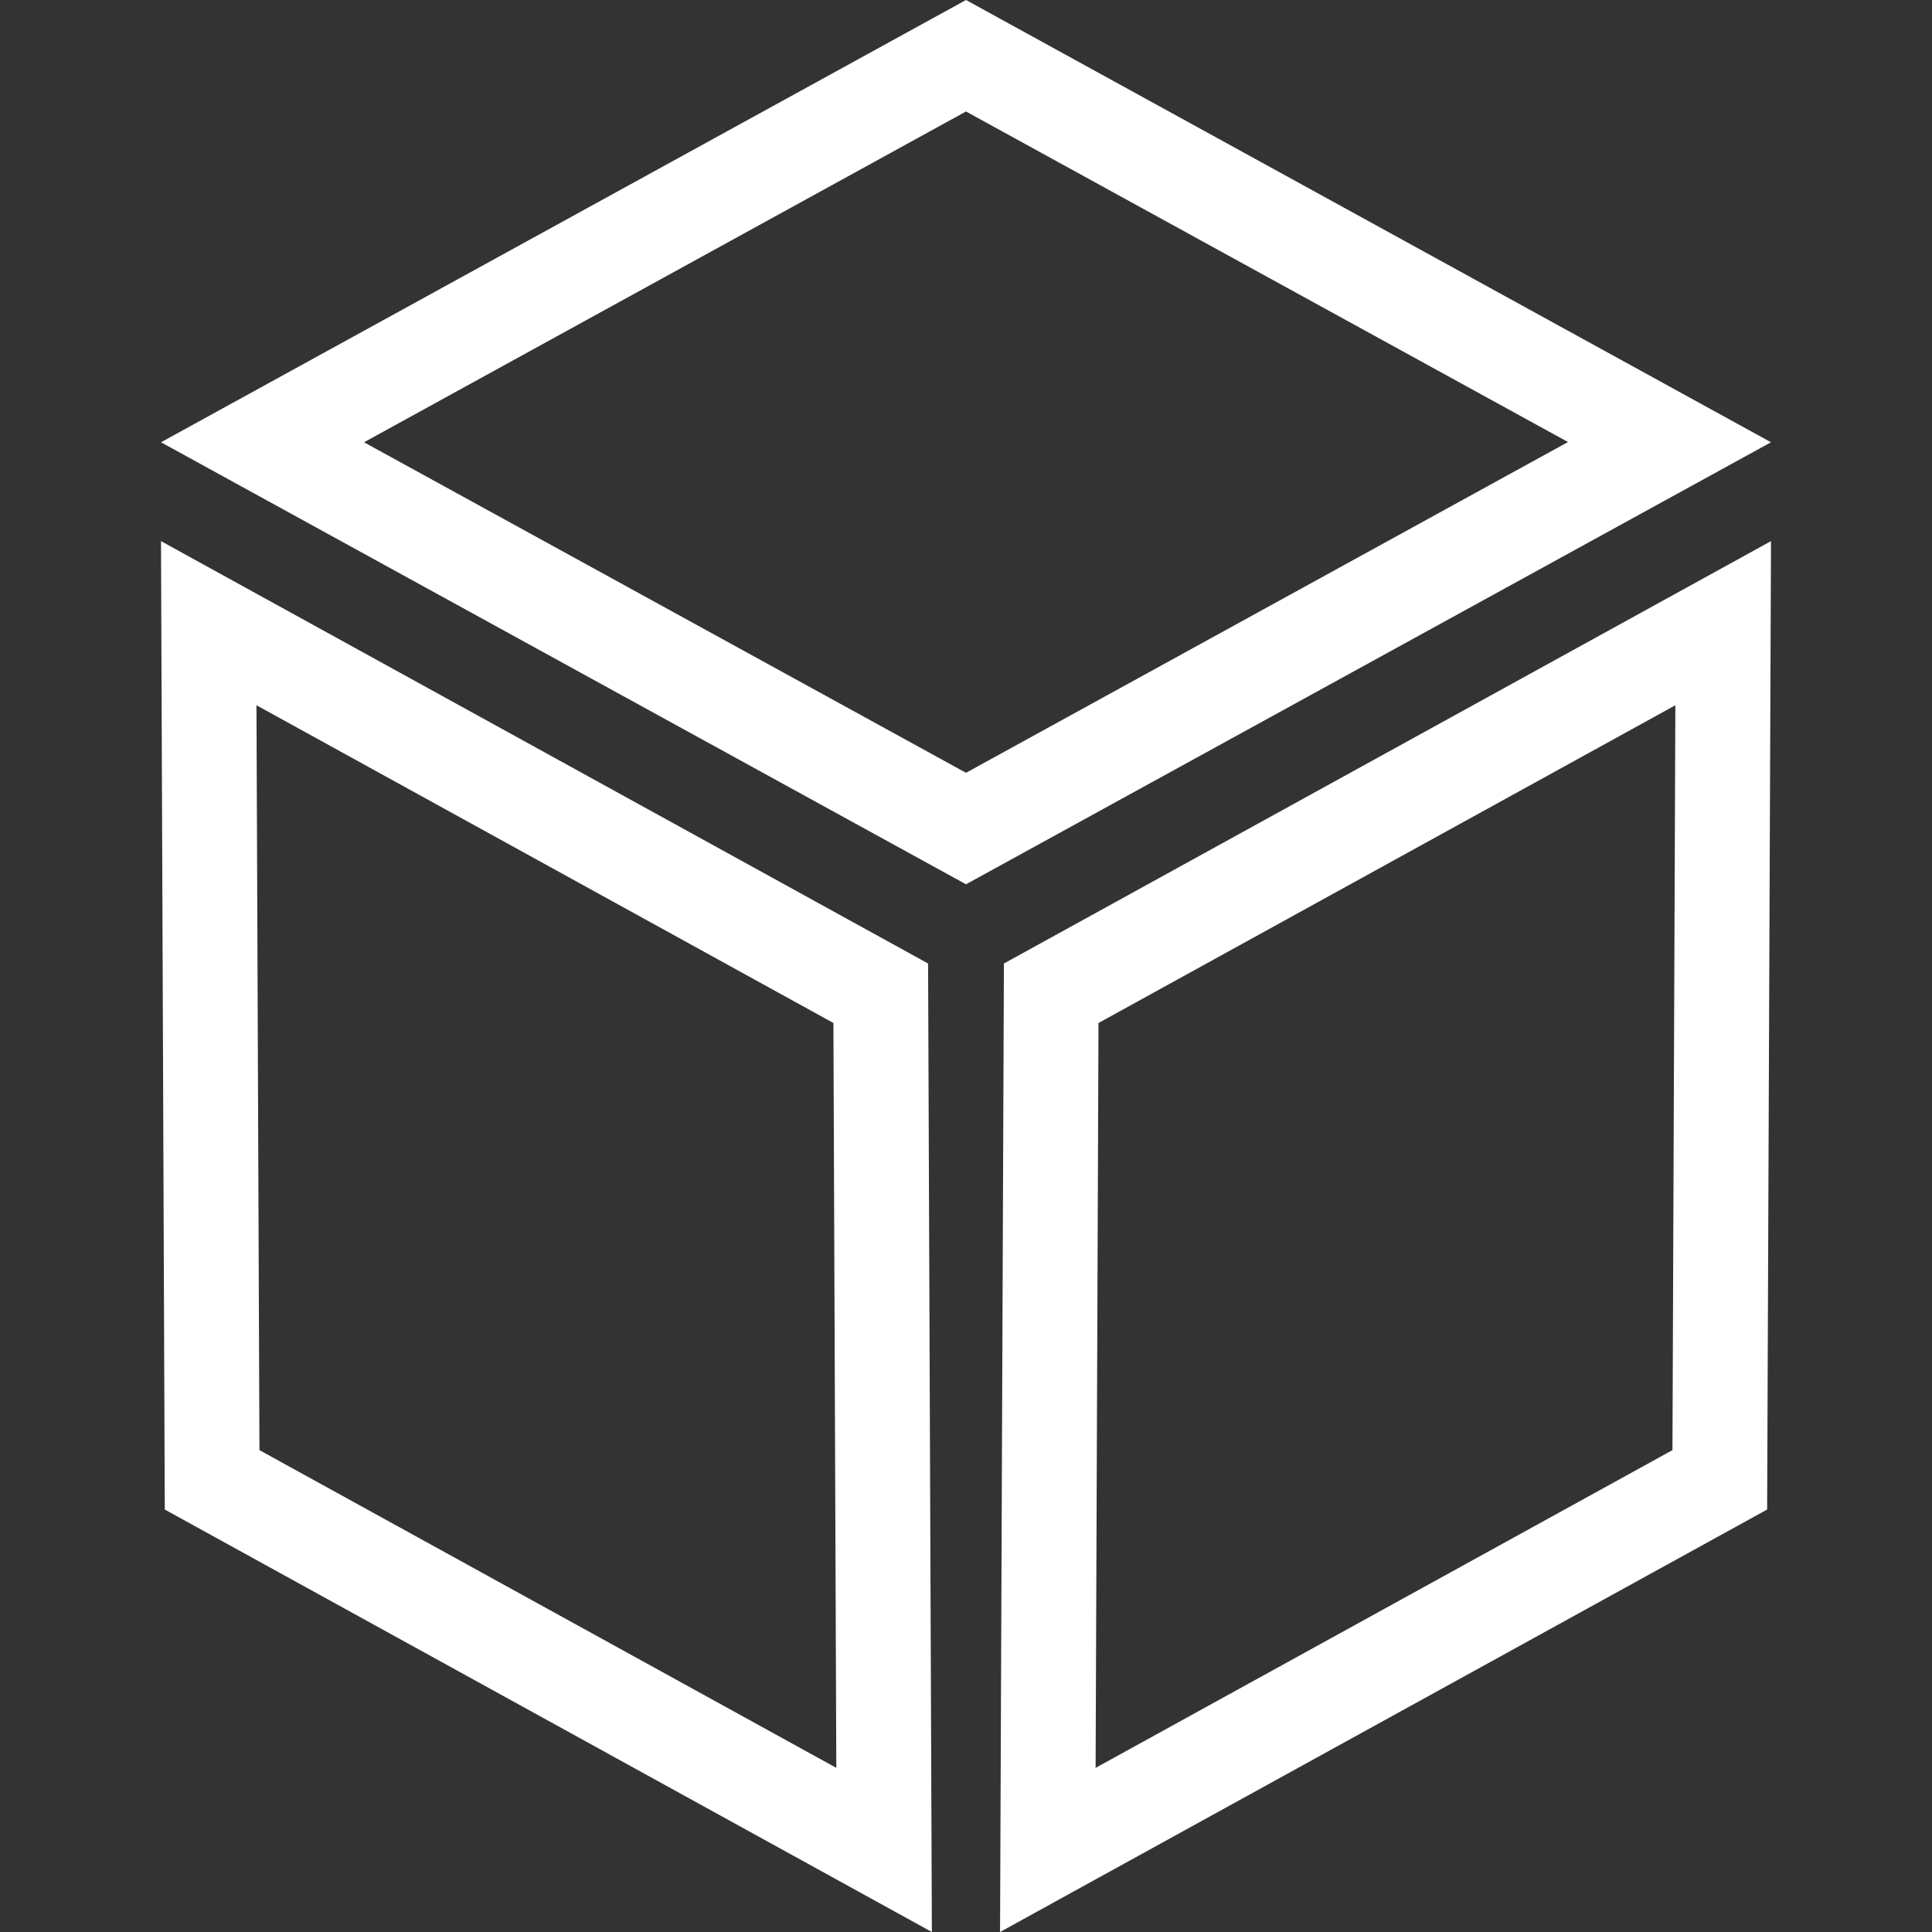 <svg xmlns="http://www.w3.org/2000/svg" width="24" height="24" viewBox="0 0 24 24">
  <rect x="0" y="0" width="24" height="24" fill="#333333" stroke="none"/>
  <defs>
    <style>
      .cls-1 {
        fill: #fff;
        fill-rule: evenodd;
      }
    </style>
  </defs>
  <path id="形状_25" data-name="形状 25" class="cls-1" d="M300,848l-10,5.494,10,5.491,10-5.491Zm-7.478,5.494L300,849.385l7.478,4.106L300,857.6ZM290,854.722l0.047,12.03L299.576,872l-0.047-12.031Zm1.223,11.292-0.037-9.253,7.167,3.947,0.036,9.253Zm9.2,5.986,9.529-5.248L310,854.722l-9.529,5.247Zm1.223-11.292,7.166-3.947-0.036,9.253-7.166,3.947Zm0,0" transform="translate(-288 -848)"/>
</svg>
